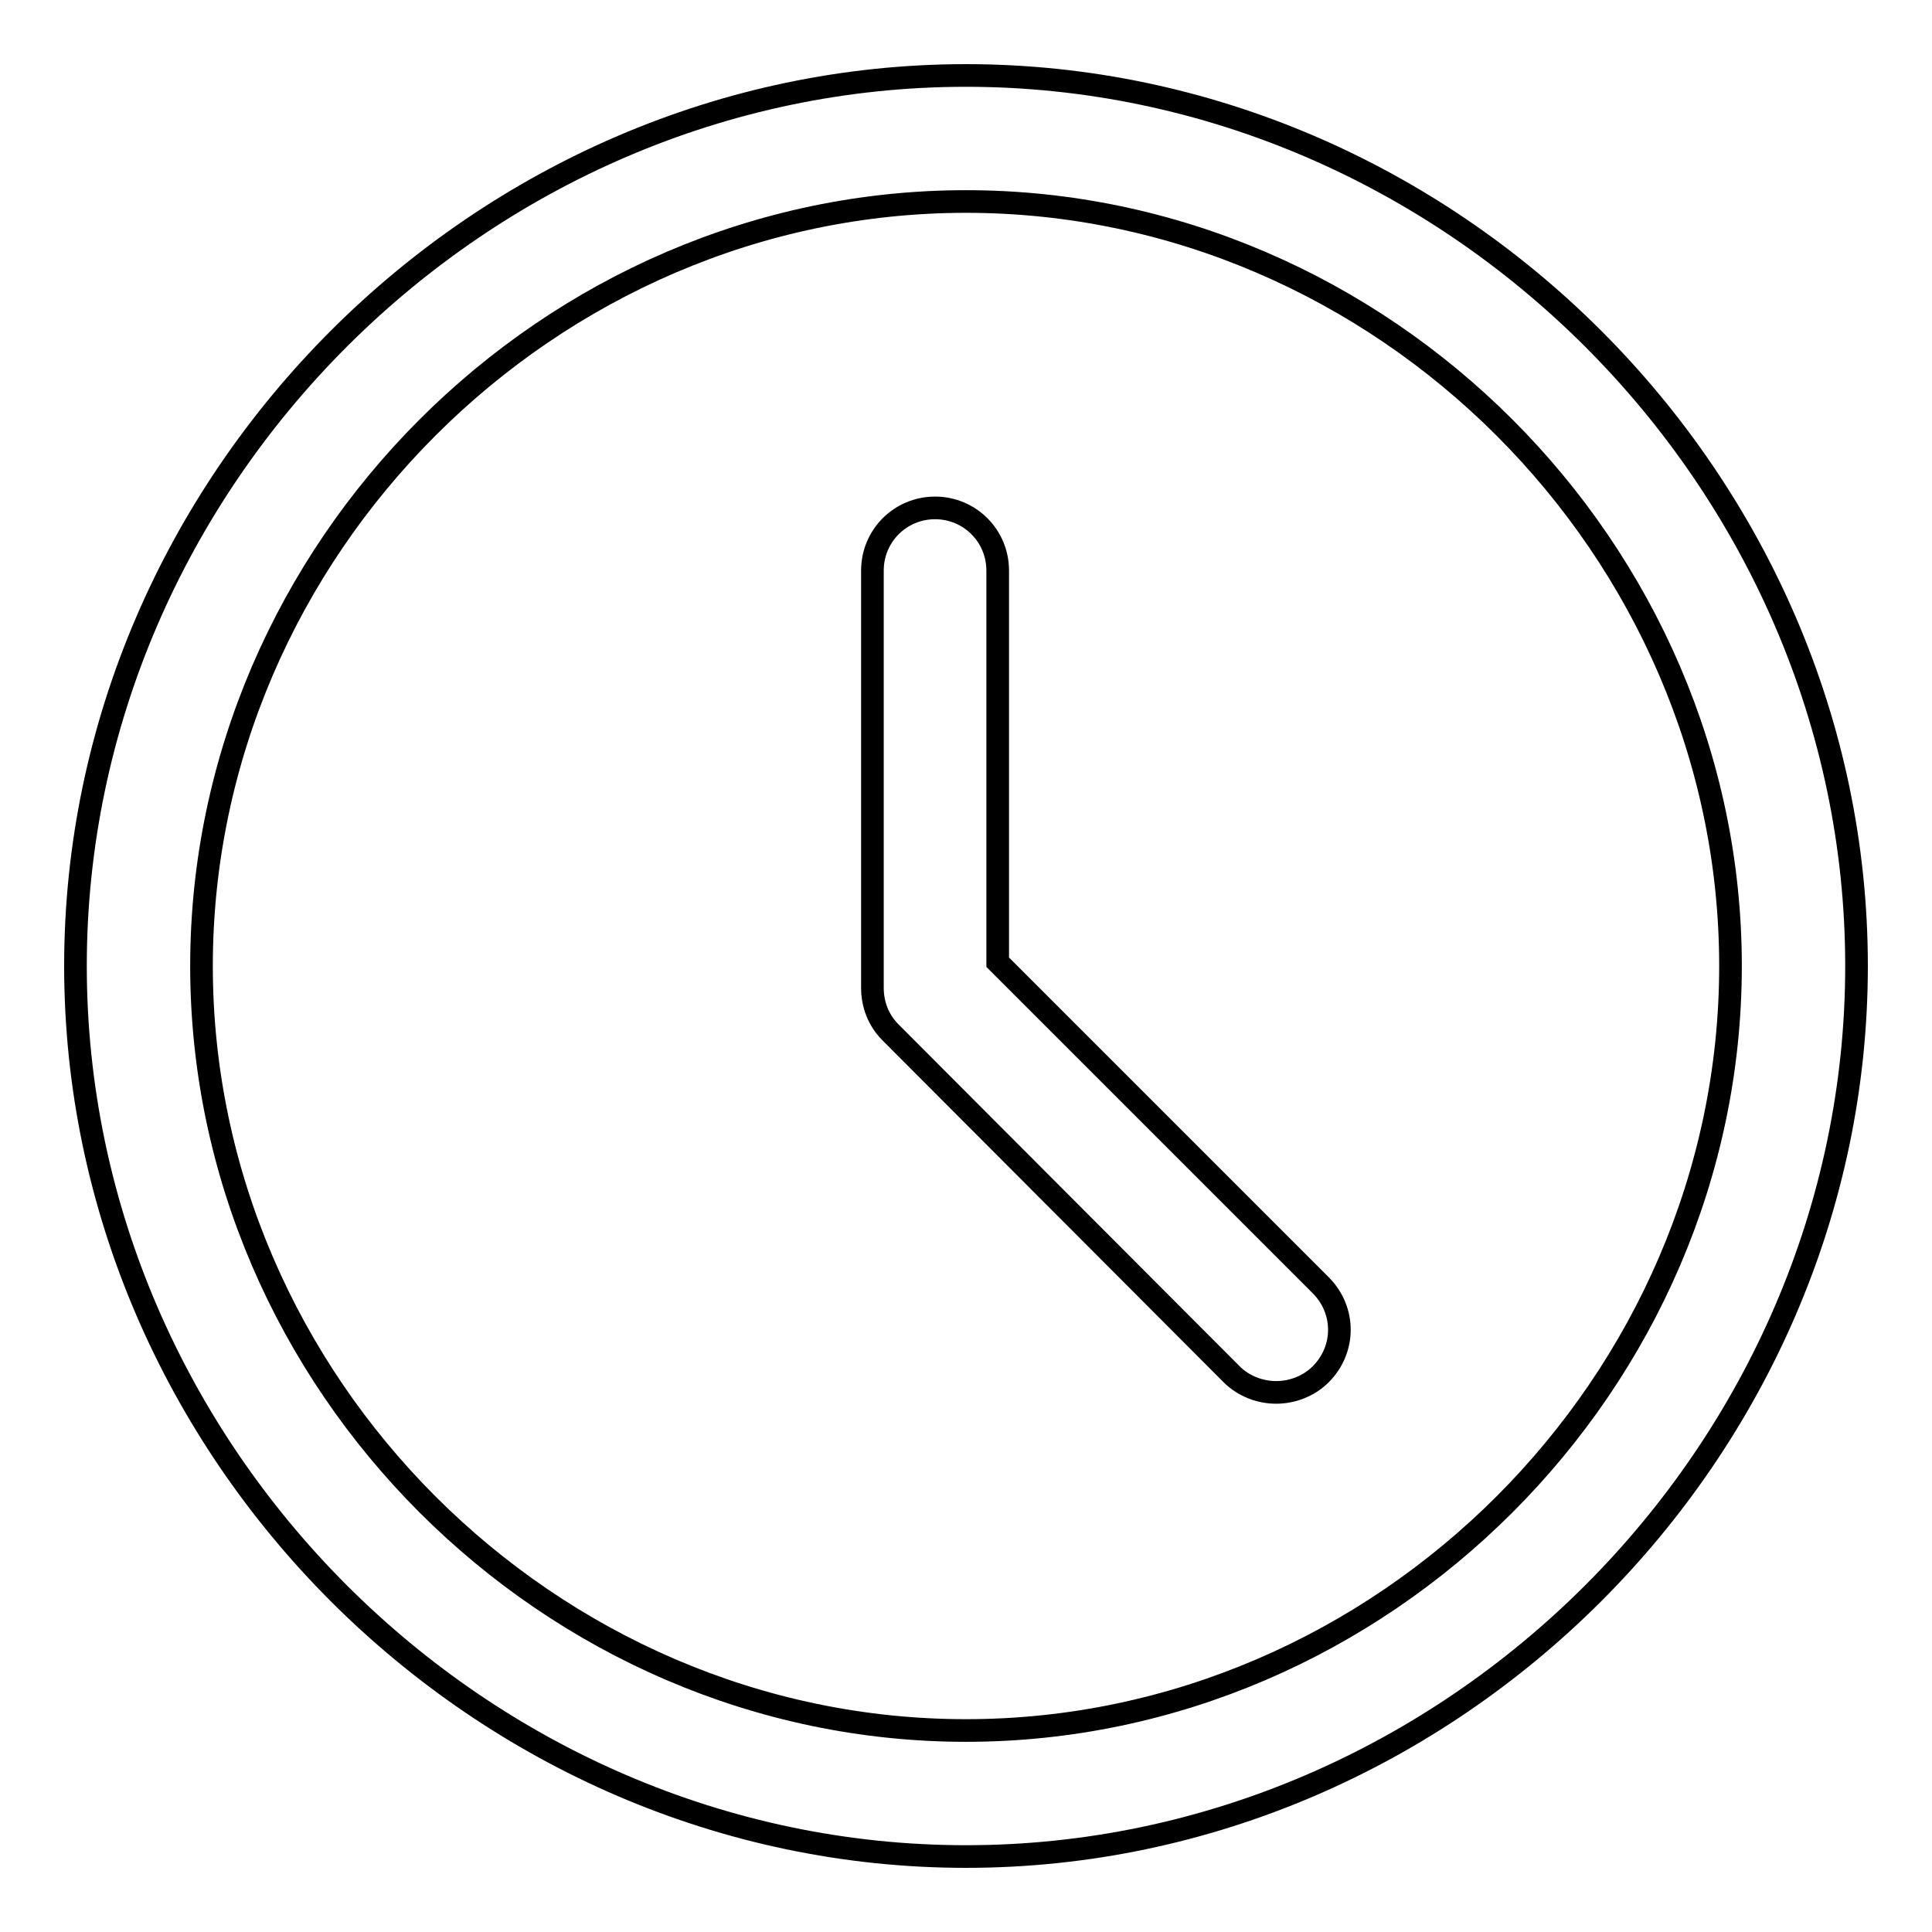 <?xml version="1.0" encoding="utf-8"?>
<!-- Svg Vector Icons : http://www.onlinewebfonts.com/icon -->
<!DOCTYPE svg PUBLIC "-//W3C//DTD SVG 1.1//EN" "http://www.w3.org/Graphics/SVG/1.1/DTD/svg11.dtd">
<svg version="1.1" xmlns="http://www.w3.org/2000/svg" xmlns:xlink="http://www.w3.org/1999/xlink" x="0px" y="0px" viewBox="0 0 256 256" enable-background="new 0 0 256 256" xml:space="preserve">
<g> <path stroke-width="3" fill-opacity="0" stroke="#000000"  d="M128,246c-64.3,0-118-53.7-118-118S63.7,10,128,10s118,53.7,118,118S192.3,246,128,246z M128,26.7 C72.8,26.7,26.7,72.8,26.7,128c0,55.2,46.1,101.3,101.3,101.3c55.2,0,101.3-46.1,101.3-101.3C229.3,72.8,183.2,26.7,128,26.7z  M169.1,184.5c-2.1,0-4.3-0.8-5.9-2.4l-45.2-45.3c-1.6-1.6-2.4-3.7-2.4-5.9V75.6c0-4.6,3.7-8.3,8.3-8.3s8.3,3.7,8.3,8.3v51.9 l42.8,42.8c3.3,3.3,3.3,8.5,0,11.8C173.4,183.7,171.2,184.5,169.1,184.5z"/></g>
</svg>